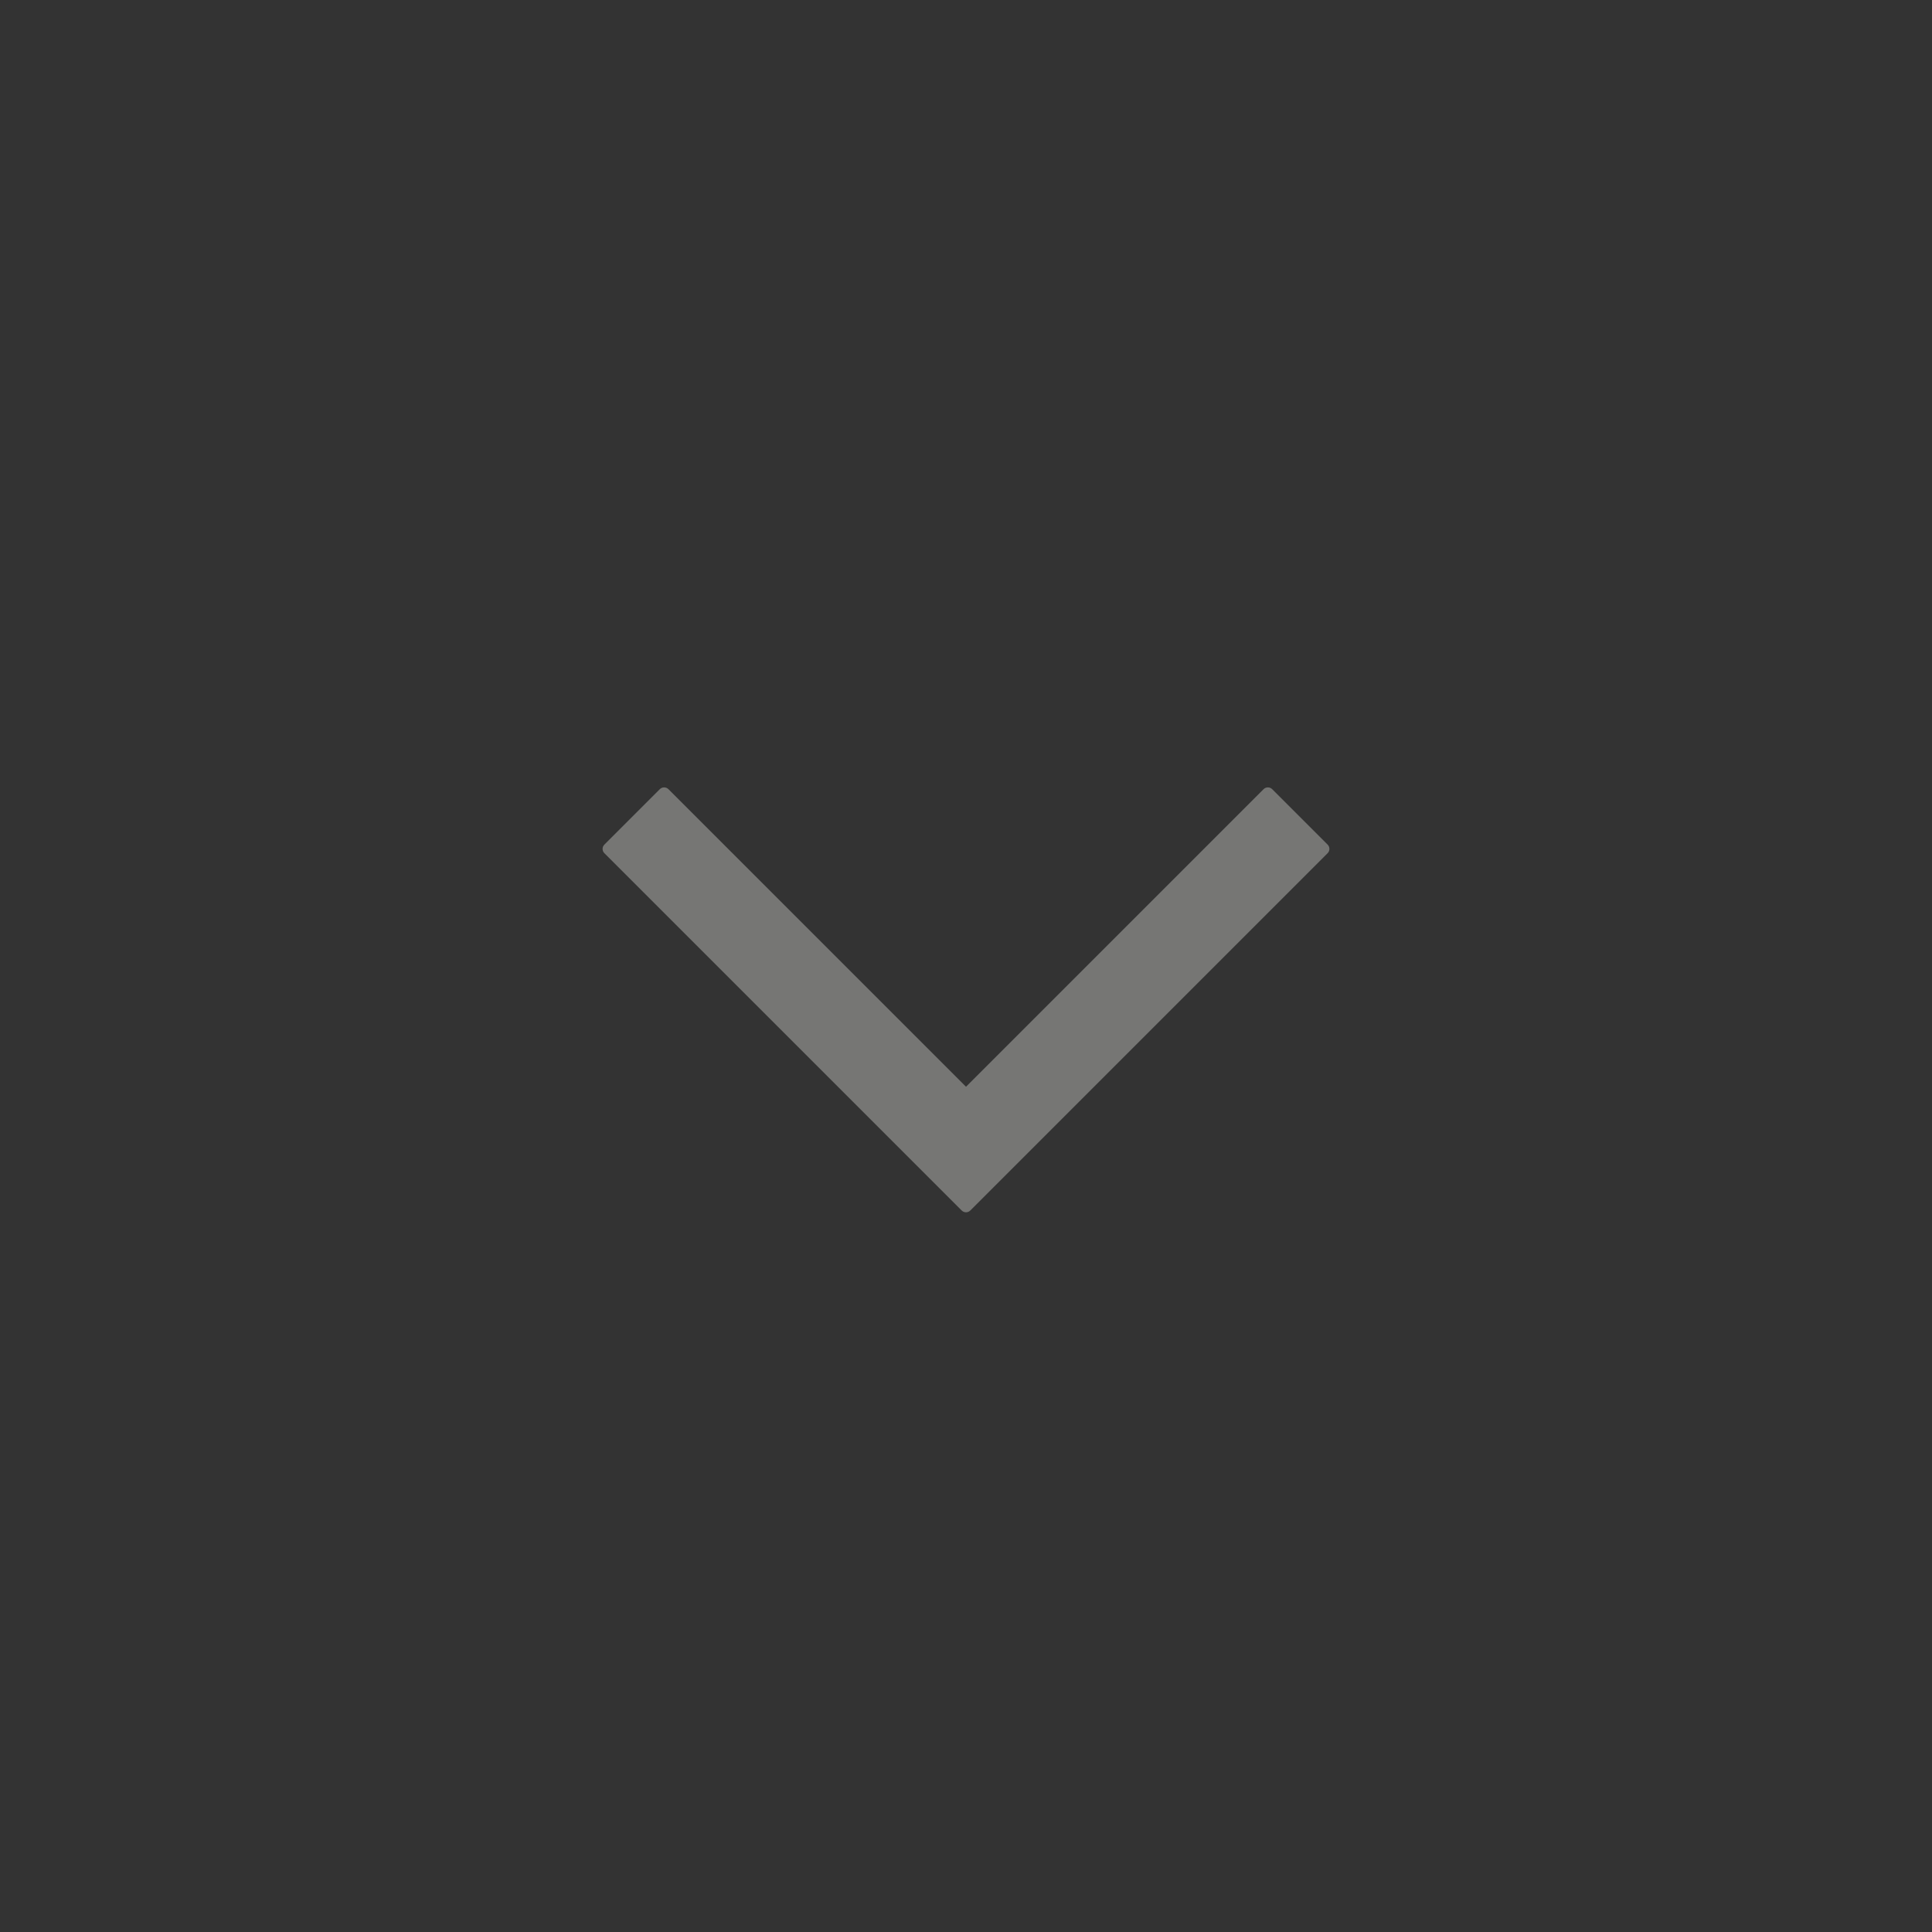 <svg width="32" height="32" viewBox="0 0 32 32" fill="none" xmlns="http://www.w3.org/2000/svg">
<rect x="0" y="0" width="32" height="32" fill="#333333" stroke="none"/>
<path d="M15.929 20.05C15.968 20.089 16.032 20.089 16.071 20.05L21.99 14.131C22.029 14.092 22.029 14.029 21.99 13.99L21.071 13.071C21.032 13.032 20.968 13.032 20.929 13.071L16 18L11.071 13.071C11.032 13.032 10.968 13.032 10.929 13.071L10.01 13.99C9.971 14.029 9.971 14.092 10.01 14.131L15.929 20.05Z" fill="#F3F2ED" fill-opacity="0.35"/>
</svg>
